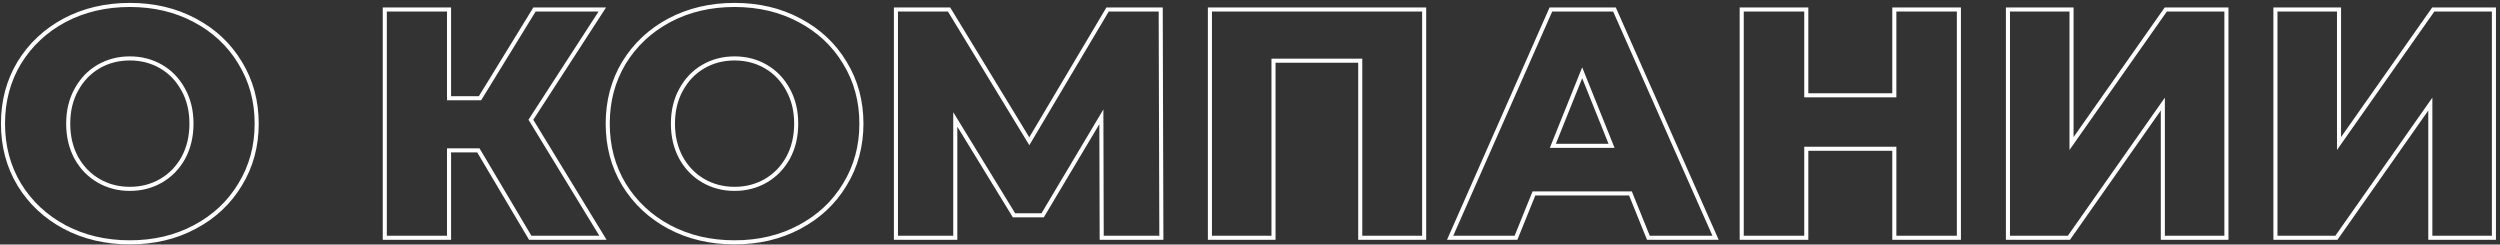 <?xml version="1.0" encoding="UTF-8"?> <svg xmlns="http://www.w3.org/2000/svg" width="368" height="36" viewBox="0 0 368 36" fill="none"><rect x="0" y="0" width="368" height="36" fill="#333333" stroke="none"/> <path d="M9.512 33.416L9.371 33.681L9.372 33.681L9.512 33.416ZM2.84 27.176L2.583 27.331L2.584 27.333L2.84 27.176ZM2.84 9.224L2.584 9.067L2.583 9.069L2.84 9.224ZM9.512 2.984L9.372 2.719L9.371 2.719L9.512 2.984ZM28.664 2.984L28.523 3.249L28.524 3.249L28.664 2.984ZM35.336 9.224L35.079 9.379L35.08 9.381L35.336 9.224ZM35.336 27.176L35.08 27.019L35.079 27.021L35.336 27.176ZM28.664 33.416L28.524 33.151L28.523 33.151L28.664 33.416ZM23.72 26.6L23.871 26.859L23.871 26.859L23.72 26.6ZM26.984 23.24L27.246 23.386L27.248 23.383L26.984 23.24ZM26.984 13.208L26.72 13.351L26.722 13.354L26.984 13.208ZM23.72 9.8L23.871 9.541L23.871 9.541L23.72 9.8ZM14.504 9.8L14.353 9.541L14.353 9.541L14.504 9.8ZM11.24 13.208L11.502 13.354L11.504 13.351L11.24 13.208ZM11.24 23.24L10.976 23.383L10.978 23.386L11.24 23.24ZM14.504 26.6L14.655 26.341L14.655 26.341L14.504 26.6ZM19.112 35.372C15.604 35.372 12.453 34.63 9.652 33.151L9.372 33.681C12.267 35.21 15.516 35.972 19.112 35.972V35.372ZM9.653 33.151C6.883 31.672 4.699 29.628 3.096 27.019L2.584 27.333C4.245 30.035 6.509 32.152 9.371 33.681L9.653 33.151ZM3.097 27.021C1.527 24.415 0.74 21.478 0.74 18.2H0.14C0.14 21.578 0.953 24.625 2.583 27.331L3.097 27.021ZM0.74 18.2C0.74 14.922 1.527 11.985 3.097 9.379L2.583 9.069C0.953 11.775 0.14 14.822 0.14 18.2H0.74ZM3.096 9.381C4.699 6.772 6.883 4.728 9.653 3.249L9.371 2.719C6.509 4.248 4.245 6.364 2.584 9.067L3.096 9.381ZM9.652 3.249C12.453 1.77 15.604 1.028 19.112 1.028V0.428C15.516 0.428 12.267 1.19 9.372 2.719L9.652 3.249ZM19.112 1.028C22.62 1.028 25.755 1.77 28.523 3.249L28.805 2.719C25.941 1.19 22.708 0.428 19.112 0.428V1.028ZM28.524 3.249C31.326 4.729 33.508 6.771 35.079 9.379L35.593 9.069C33.964 6.365 31.698 4.247 28.804 2.719L28.524 3.249ZM35.08 9.381C36.681 11.987 37.484 14.924 37.484 18.2H38.084C38.084 14.82 37.255 11.773 35.592 9.067L35.08 9.381ZM37.484 18.2C37.484 21.477 36.681 24.413 35.08 27.019L35.592 27.333C37.255 24.627 38.084 21.579 38.084 18.2H37.484ZM35.079 27.021C33.508 29.629 31.326 31.671 28.524 33.151L28.804 33.681C31.698 32.153 33.964 30.035 35.593 27.331L35.079 27.021ZM28.523 33.151C25.755 34.63 22.62 35.372 19.112 35.372V35.972C22.708 35.972 25.941 35.21 28.805 33.681L28.523 33.151ZM19.112 28.1C20.857 28.1 22.446 27.688 23.871 26.859L23.569 26.341C22.242 27.112 20.759 27.5 19.112 27.5V28.1ZM23.871 26.859C25.295 26.031 26.421 24.871 27.246 23.386L26.722 23.094C25.947 24.489 24.897 25.569 23.569 26.341L23.871 26.859ZM27.248 23.383C28.074 21.862 28.484 20.132 28.484 18.2H27.884C27.884 20.044 27.494 21.674 26.72 23.097L27.248 23.383ZM28.484 18.2C28.484 16.269 28.074 14.553 27.246 13.062L26.722 13.354C27.494 14.743 27.884 16.355 27.884 18.2H28.484ZM27.248 13.065C26.423 11.547 25.297 10.37 23.871 9.541L23.569 10.059C24.895 10.83 25.945 11.925 26.72 13.351L27.248 13.065ZM23.871 9.541C22.446 8.712 20.857 8.3 19.112 8.3V8.9C20.759 8.9 22.242 9.288 23.569 10.059L23.871 9.541ZM19.112 8.3C17.367 8.3 15.778 8.712 14.353 9.541L14.655 10.059C15.982 9.288 17.465 8.9 19.112 8.9V8.3ZM14.353 9.541C12.927 10.37 11.801 11.547 10.976 13.065L11.504 13.351C12.279 11.925 13.329 10.83 14.655 10.059L14.353 9.541ZM10.978 13.062C10.15 14.553 9.74 16.269 9.74 18.2H10.34C10.34 16.355 10.73 14.743 11.502 13.354L10.978 13.062ZM9.74 18.2C9.74 20.132 10.15 21.862 10.976 23.383L11.504 23.097C10.73 21.674 10.34 20.044 10.34 18.2H9.74ZM10.978 23.386C11.803 24.871 12.929 26.031 14.353 26.859L14.655 26.341C13.327 25.569 12.277 24.489 11.502 23.094L10.978 23.386ZM14.353 26.859C15.778 27.688 17.367 28.1 19.112 28.1V27.5C17.465 27.5 15.982 27.112 14.655 26.341L14.353 26.859ZM70.418 22.136L70.676 21.983L70.589 21.836H70.418V22.136ZM66.098 22.136V21.836H65.798V22.136H66.098ZM66.098 35V35.3H66.398V35H66.098ZM56.642 35H56.342V35.3H56.642V35ZM56.642 1.4V1.1H56.342V1.4H56.642ZM66.098 1.4H66.398V1.1H66.098V1.4ZM66.098 14.456H65.798V14.756H66.098V14.456ZM70.658 14.456V14.756H70.826L70.914 14.613L70.658 14.456ZM78.674 1.4V1.1H78.507L78.419 1.243L78.674 1.4ZM88.658 1.4L88.91 1.563L89.21 1.1H88.658V1.4ZM78.146 17.624L77.895 17.461L77.792 17.619L77.89 17.78L78.146 17.624ZM88.754 35V35.3H89.289L89.01 34.844L88.754 35ZM78.05 35L77.792 35.153L77.879 35.3H78.05V35ZM70.418 21.836H66.098V22.436H70.418V21.836ZM65.798 22.136V35H66.398V22.136H65.798ZM66.098 34.7H56.642V35.3H66.098V34.7ZM56.942 35V1.4H56.342V35H56.942ZM56.642 1.7H66.098V1.1H56.642V1.7ZM65.798 1.4V14.456H66.398V1.4H65.798ZM66.098 14.756H70.658V14.156H66.098V14.756ZM70.914 14.613L78.93 1.557L78.419 1.243L70.403 14.299L70.914 14.613ZM78.674 1.7H88.658V1.1H78.674V1.7ZM88.407 1.237L77.895 17.461L78.398 17.787L88.91 1.563L88.407 1.237ZM77.89 17.78L88.498 35.156L89.01 34.844L78.402 17.468L77.89 17.78ZM88.754 34.7H78.05V35.3H88.754V34.7ZM78.308 34.847L70.676 21.983L70.16 22.289L77.792 35.153L78.308 34.847ZM98.528 33.416L98.386 33.681L98.388 33.681L98.528 33.416ZM91.856 27.176L91.599 27.331L91.6 27.333L91.856 27.176ZM91.856 9.224L91.6 9.067L91.599 9.069L91.856 9.224ZM98.528 2.984L98.388 2.719L98.386 2.719L98.528 2.984ZM117.68 2.984L117.538 3.249L117.54 3.249L117.68 2.984ZM124.352 9.224L124.095 9.379L124.096 9.381L124.352 9.224ZM124.352 27.176L124.096 27.019L124.095 27.021L124.352 27.176ZM117.68 33.416L117.54 33.151L117.538 33.151L117.68 33.416ZM112.736 26.6L112.886 26.859L112.886 26.859L112.736 26.6ZM116 23.24L116.262 23.386L116.263 23.383L116 23.24ZM116 13.208L115.736 13.351L115.737 13.354L116 13.208ZM112.736 9.8L112.886 9.541L112.886 9.541L112.736 9.8ZM103.52 9.8L103.369 9.541L103.369 9.541L103.52 9.8ZM100.256 13.208L100.518 13.354L100.519 13.351L100.256 13.208ZM100.256 23.24L99.992 23.383L99.993 23.386L100.256 23.24ZM103.52 26.6L103.67 26.341L103.67 26.341L103.52 26.6ZM108.128 35.372C104.619 35.372 101.468 34.63 98.668 33.151L98.388 33.681C101.283 35.21 104.532 35.972 108.128 35.972V35.372ZM98.669 33.151C95.899 31.672 93.715 29.628 92.111 27.019L91.6 27.333C93.261 30.035 95.525 32.152 98.386 33.681L98.669 33.151ZM92.113 27.021C90.543 24.415 89.756 21.478 89.756 18.2H89.156C89.156 21.578 89.968 24.625 91.599 27.331L92.113 27.021ZM89.756 18.2C89.756 14.922 90.543 11.985 92.113 9.379L91.599 9.069C89.968 11.775 89.156 14.822 89.156 18.2H89.756ZM92.111 9.381C93.715 6.772 95.899 4.728 98.669 3.249L98.386 2.719C95.525 4.248 93.261 6.364 91.6 9.067L92.111 9.381ZM98.668 3.249C101.468 1.77 104.619 1.028 108.128 1.028V0.428C104.532 0.428 101.283 1.19 98.388 2.719L98.668 3.249ZM108.128 1.028C111.636 1.028 114.771 1.77 117.538 3.249L117.821 2.719C114.957 1.19 111.723 0.428 108.128 0.428V1.028ZM117.54 3.249C120.341 4.729 122.524 6.771 124.095 9.379L124.609 9.069C122.979 6.365 120.714 4.247 117.82 2.719L117.54 3.249ZM124.096 9.381C125.697 11.987 126.5 14.924 126.5 18.2H127.1C127.1 14.82 126.27 11.773 124.607 9.067L124.096 9.381ZM126.5 18.2C126.5 21.477 125.697 24.413 124.096 27.019L124.607 27.333C126.27 24.627 127.1 21.579 127.1 18.2H126.5ZM124.095 27.021C122.524 29.629 120.341 31.671 117.54 33.151L117.82 33.681C120.714 32.153 122.979 30.035 124.609 27.331L124.095 27.021ZM117.538 33.151C114.771 34.63 111.636 35.372 108.128 35.372V35.972C111.723 35.972 114.957 35.21 117.821 33.681L117.538 33.151ZM108.128 28.1C109.873 28.1 111.462 27.688 112.886 26.859L112.585 26.341C111.258 27.112 109.774 27.5 108.128 27.5V28.1ZM112.886 26.859C114.311 26.031 115.437 24.871 116.262 23.386L115.737 23.094C114.963 24.489 113.912 25.569 112.585 26.341L112.886 26.859ZM116.263 23.383C117.09 21.862 117.5 20.132 117.5 18.2H116.9C116.9 20.044 116.509 21.674 115.736 23.097L116.263 23.383ZM117.5 18.2C117.5 16.269 117.09 14.553 116.262 13.062L115.737 13.354C116.509 14.743 116.9 16.355 116.9 18.2H117.5ZM116.263 13.065C115.438 11.547 114.312 10.37 112.886 9.541L112.585 10.059C113.911 10.83 114.961 11.925 115.736 13.351L116.263 13.065ZM112.886 9.541C111.462 8.712 109.873 8.3 108.128 8.3V8.9C109.774 8.9 111.258 9.288 112.585 10.059L112.886 9.541ZM108.128 8.3C106.382 8.3 104.794 8.712 103.369 9.541L103.67 10.059C104.998 9.288 106.481 8.9 108.128 8.9V8.3ZM103.369 9.541C101.943 10.37 100.817 11.547 99.992 13.065L100.519 13.351C101.294 11.925 102.344 10.83 103.67 10.059L103.369 9.541ZM99.993 13.062C99.165 14.553 98.756 16.269 98.756 18.2H99.356C99.356 16.355 99.746 14.743 100.518 13.354L99.993 13.062ZM98.756 18.2C98.756 20.132 99.165 21.862 99.992 23.383L100.519 23.097C99.746 21.674 99.356 20.044 99.356 18.2H98.756ZM99.993 23.386C100.819 24.871 101.944 26.031 103.369 26.859L103.67 26.341C102.343 25.569 101.293 24.489 100.518 23.094L99.993 23.386ZM103.369 26.859C104.794 27.688 106.382 28.1 108.128 28.1V27.5C106.481 27.5 104.998 27.112 103.67 26.341L103.369 26.859ZM162.169 35L161.869 35.001L161.87 35.3H162.169V35ZM162.121 17.192L162.421 17.191L162.418 16.108L161.864 17.038L162.121 17.192ZM153.481 31.688V31.988H153.652L153.739 31.842L153.481 31.688ZM149.257 31.688L149.001 31.845L149.089 31.988H149.257V31.688ZM140.617 17.576L140.873 17.419L140.317 16.512V17.576H140.617ZM140.617 35V35.3H140.917V35H140.617ZM131.881 35H131.581V35.3H131.881V35ZM131.881 1.4V1.1H131.581V1.4H131.881ZM139.705 1.4L139.961 1.244L139.874 1.1H139.705V1.4ZM151.513 20.792L151.257 20.948L151.516 21.374L151.771 20.945L151.513 20.792ZM163.033 1.4V1.1H162.863L162.775 1.247L163.033 1.4ZM170.857 1.4L171.157 1.399L171.156 1.1H170.857V1.4ZM170.953 35V35.3H171.254L171.253 34.999L170.953 35ZM162.469 34.999L162.421 17.191L161.821 17.193L161.869 35.001L162.469 34.999ZM161.864 17.038L153.224 31.534L153.739 31.842L162.379 17.346L161.864 17.038ZM153.481 31.388H149.257V31.988H153.481V31.388ZM149.513 31.531L140.873 17.419L140.361 17.733L149.001 31.845L149.513 31.531ZM140.317 17.576V35H140.917V17.576H140.317ZM140.617 34.7H131.881V35.3H140.617V34.7ZM132.181 35V1.4H131.581V35H132.181ZM131.881 1.7H139.705V1.1H131.881V1.7ZM139.449 1.556L151.257 20.948L151.769 20.636L139.961 1.244L139.449 1.556ZM151.771 20.945L163.291 1.553L162.775 1.247L151.255 20.639L151.771 20.945ZM163.033 1.7H170.857V1.1H163.033V1.7ZM170.557 1.401L170.653 35.001L171.253 34.999L171.157 1.399L170.557 1.401ZM170.953 34.7H162.169V35.3H170.953V34.7ZM209.636 1.4H209.936V1.1H209.636V1.4ZM209.636 35V35.3H209.936V35H209.636ZM200.228 35H199.928V35.3H200.228V35ZM200.228 8.936H200.528V8.636H200.228V8.936ZM187.46 8.936V8.636H187.16V8.936H187.46ZM187.46 35V35.3H187.76V35H187.46ZM178.1 35H177.8V35.3H178.1V35ZM178.1 1.4V1.1H177.8V1.4H178.1ZM209.336 1.4V35H209.936V1.4H209.336ZM209.636 34.7H200.228V35.3H209.636V34.7ZM200.528 35V8.936H199.928V35H200.528ZM200.228 8.636H187.46V9.236H200.228V8.636ZM187.16 8.936V35H187.76V8.936H187.16ZM187.46 34.7H178.1V35.3H187.46V34.7ZM178.4 35V1.4H177.8V35H178.4ZM178.1 1.7H209.636V1.1H178.1V1.7ZM240.003 28.472L240.281 28.36L240.205 28.172H240.003V28.472ZM225.795 28.472V28.172H225.592L225.517 28.36L225.795 28.472ZM223.155 35V35.3H223.357L223.433 35.112L223.155 35ZM213.459 35L213.184 34.879L212.998 35.3H213.459V35ZM228.291 1.4V1.1H228.095L228.016 1.279L228.291 1.4ZM237.651 1.4L237.925 1.279L237.846 1.1H237.651V1.4ZM252.531 35V35.3H252.992L252.805 34.879L252.531 35ZM242.643 35L242.365 35.112L242.44 35.3H242.643V35ZM237.219 21.464V21.764H237.663L237.497 21.352L237.219 21.464ZM232.899 10.712L233.177 10.6L232.899 9.907L232.62 10.6L232.899 10.712ZM228.579 21.464L228.3 21.352L228.135 21.764H228.579V21.464ZM240.003 28.172H225.795V28.772H240.003V28.172ZM225.517 28.36L222.877 34.888L223.433 35.112L226.073 28.584L225.517 28.36ZM223.155 34.7H213.459V35.3H223.155V34.7ZM213.733 35.121L228.565 1.521L228.016 1.279L213.184 34.879L213.733 35.121ZM228.291 1.7H237.651V1.1H228.291V1.7ZM237.376 1.521L252.256 35.121L252.805 34.879L237.925 1.279L237.376 1.521ZM252.531 34.7H242.643V35.3H252.531V34.7ZM242.921 34.888L240.281 28.36L239.725 28.584L242.365 35.112L242.921 34.888ZM237.497 21.352L233.177 10.6L232.62 10.824L236.94 21.576L237.497 21.352ZM232.62 10.6L228.3 21.352L228.857 21.576L233.177 10.824L232.62 10.6ZM228.579 21.764H237.219V21.164H228.579V21.764ZM288.349 1.4H288.649V1.1H288.349V1.4ZM288.349 35V35.3H288.649V35H288.349ZM278.845 35H278.545V35.3H278.845V35ZM278.845 21.896H279.145V21.596H278.845V21.896ZM265.885 21.896V21.596H265.585V21.896H265.885ZM265.885 35V35.3H266.185V35H265.885ZM256.381 35H256.081V35.3H256.381V35ZM256.381 1.4V1.1H256.081V1.4H256.381ZM265.885 1.4H266.185V1.1H265.885V1.4ZM265.885 14.024H265.585V14.324H265.885V14.024ZM278.845 14.024V14.324H279.145V14.024H278.845ZM278.845 1.4V1.1H278.545V1.4H278.845ZM288.049 1.4V35H288.649V1.4H288.049ZM288.349 34.7H278.845V35.3H288.349V34.7ZM279.145 35V21.896H278.545V35H279.145ZM278.845 21.596H265.885V22.196H278.845V21.596ZM265.585 21.896V35H266.185V21.896H265.585ZM265.885 34.7H256.381V35.3H265.885V34.7ZM256.681 35V1.4H256.081V35H256.681ZM256.381 1.7H265.885V1.1H256.381V1.7ZM265.585 1.4V14.024H266.185V1.4H265.585ZM265.885 14.324H278.845V13.724H265.885V14.324ZM279.145 14.024V1.4H278.545V14.024H279.145ZM278.845 1.7H288.349V1.1H278.845V1.7ZM295.569 1.4V1.1H295.269V1.4H295.569ZM304.929 1.4H305.229V1.1H304.929V1.4ZM304.929 21.128H304.629V22.076L305.174 21.301L304.929 21.128ZM318.801 1.4V1.1H318.645L318.555 1.227L318.801 1.4ZM327.729 1.4H328.029V1.1H327.729V1.4ZM327.729 35V35.3H328.029V35H327.729ZM318.369 35H318.069V35.3H318.369V35ZM318.369 15.32H318.669V14.371L318.123 15.148L318.369 15.32ZM304.545 35V35.3H304.701L304.79 35.172L304.545 35ZM295.569 35H295.269V35.3H295.569V35ZM295.569 1.7H304.929V1.1H295.569V1.7ZM304.629 1.4V21.128H305.229V1.4H304.629ZM305.174 21.301L319.046 1.573L318.555 1.227L304.683 20.955L305.174 21.301ZM318.801 1.7H327.729V1.1H318.801V1.7ZM327.429 1.4V35H328.029V1.4H327.429ZM327.729 34.7H318.369V35.3H327.729V34.7ZM318.669 35V15.32H318.069V35H318.669ZM318.123 15.148L304.299 34.828L304.79 35.172L318.614 15.492L318.123 15.148ZM304.545 34.7H295.569V35.3H304.545V34.7ZM295.869 35V1.4H295.269V35H295.869ZM334.944 1.4V1.1H334.644V1.4H334.944ZM344.304 1.4H344.604V1.1H344.304V1.4ZM344.304 21.128H344.004V22.076L344.549 21.301L344.304 21.128ZM358.176 1.4V1.1H358.02L357.93 1.227L358.176 1.4ZM367.104 1.4H367.404V1.1H367.104V1.4ZM367.104 35V35.3H367.404V35H367.104ZM357.744 35H357.444V35.3H357.744V35ZM357.744 15.32H358.044V14.371L357.498 15.148L357.744 15.32ZM343.92 35V35.3H344.076L344.165 35.172L343.92 35ZM334.944 35H334.644V35.3H334.944V35ZM334.944 1.7H344.304V1.1H334.944V1.7ZM344.004 1.4V21.128H344.604V1.4H344.004ZM344.549 21.301L358.421 1.573L357.93 1.227L344.058 20.955L344.549 21.301ZM358.176 1.7H367.104V1.1H358.176V1.7ZM366.804 1.4V35H367.404V1.4H366.804ZM367.104 34.7H357.744V35.3H367.104V34.7ZM358.044 35V15.32H357.444V35H358.044ZM357.498 15.148L343.674 34.828L344.165 35.172L357.989 15.492L357.498 15.148ZM343.92 34.7H334.944V35.3H343.92V34.7ZM335.244 35V1.4H334.644V35H335.244Z" fill="white"></path> </svg> 